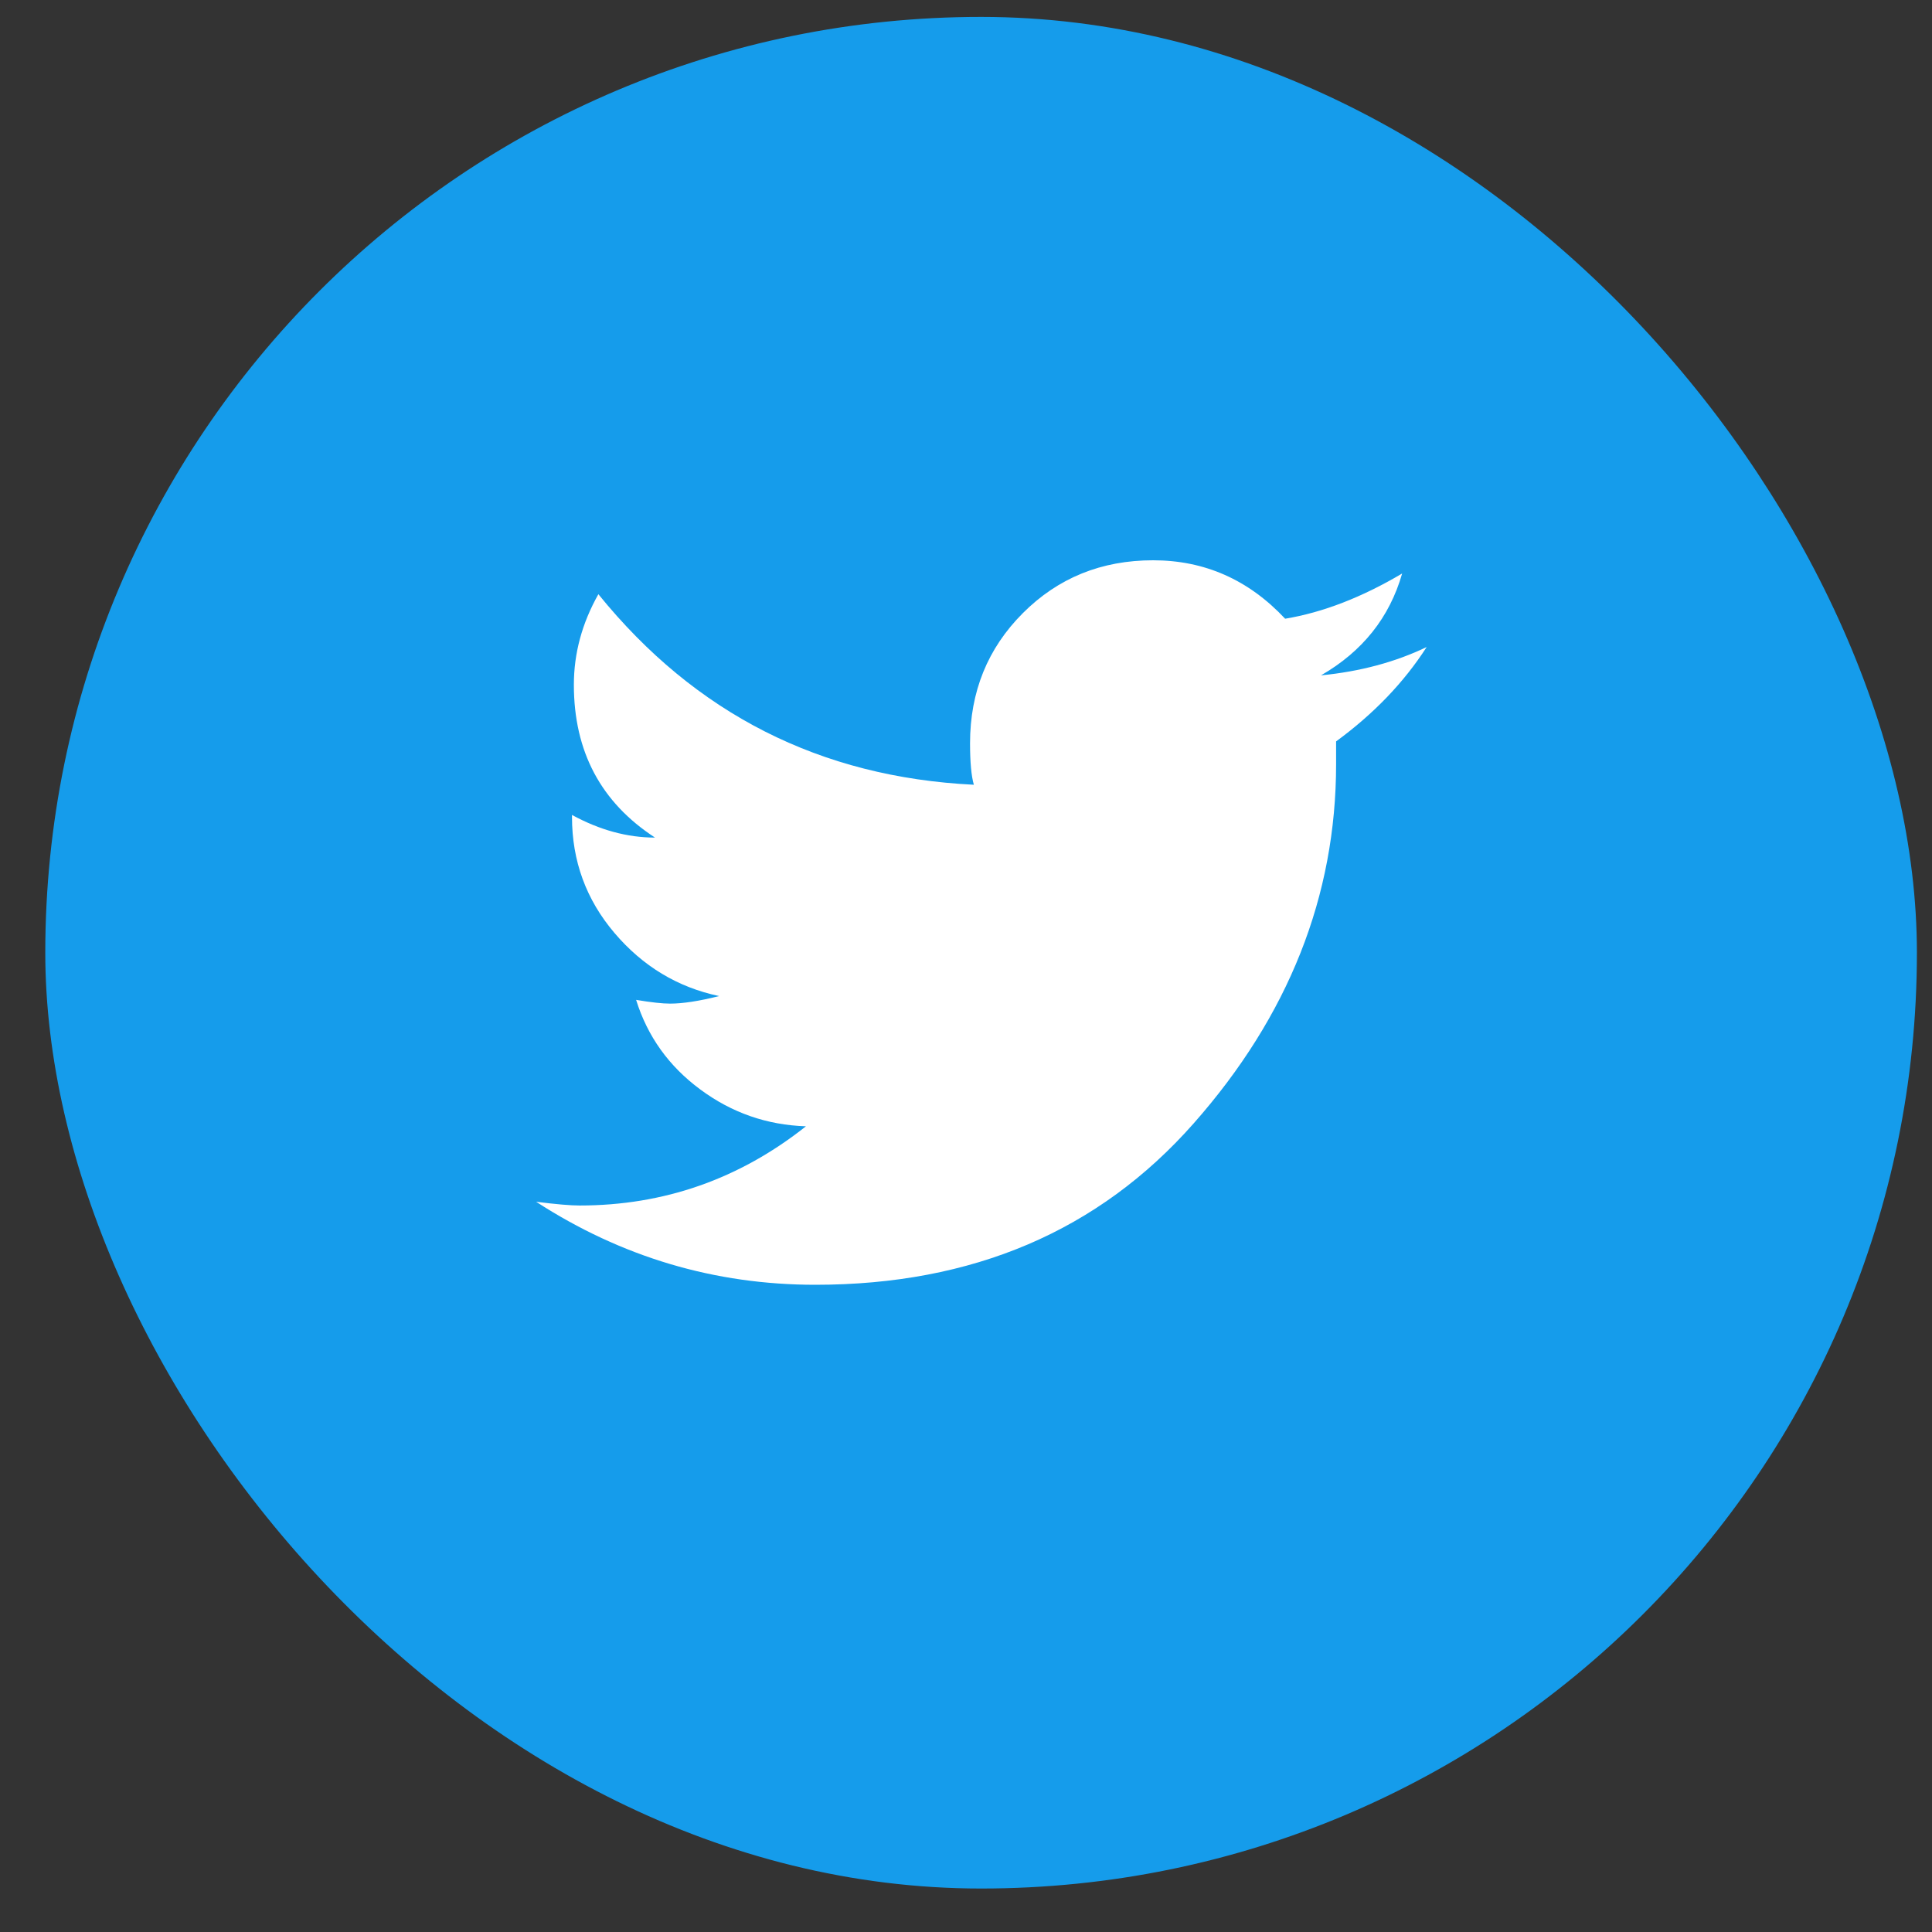 <?xml version="1.0" encoding="UTF-8"?> <svg xmlns="http://www.w3.org/2000/svg" width="32" height="32" viewBox="0 0 32 32" fill="none"><rect x="0" y="0" width="32" height="32" fill="#333333" stroke="none"/><rect x="0.75" y="0.28" width="31" height="31" rx="15.5" fill="#159CEB"></rect><g clip-path="url(#clip0_3_88)"><path d="M23.63 10.717C23.255 11.301 22.755 11.822 22.13 12.28V12.655C22.13 14.842 21.343 16.827 19.77 18.608C18.198 20.389 16.109 21.28 13.505 21.28C11.838 21.28 10.296 20.822 8.88 19.905C9.213 19.947 9.453 19.967 9.599 19.967C10.995 19.967 12.245 19.53 13.349 18.655C12.703 18.634 12.12 18.431 11.599 18.045C11.078 17.66 10.724 17.165 10.536 16.561C10.786 16.603 10.974 16.623 11.099 16.623C11.307 16.623 11.578 16.582 11.911 16.498C11.224 16.353 10.646 16.004 10.177 15.452C9.708 14.9 9.474 14.259 9.474 13.53V13.498C9.932 13.748 10.39 13.873 10.849 13.873C9.953 13.29 9.505 12.447 9.505 11.342C9.505 10.822 9.64 10.322 9.911 9.842C11.515 11.822 13.588 12.873 16.13 12.998C16.088 12.853 16.067 12.623 16.067 12.311C16.067 11.457 16.359 10.738 16.942 10.155C17.526 9.571 18.244 9.28 19.099 9.28C19.953 9.28 20.682 9.603 21.286 10.248C21.911 10.144 22.557 9.894 23.224 9.499C23.015 10.228 22.567 10.79 21.88 11.186C22.526 11.123 23.109 10.967 23.63 10.717Z" fill="white"></path></g><defs><clipPath id="clip0_3_88"><rect width="14.75" height="16" fill="white" transform="matrix(1 0 0 -1 8.88 23.28)"></rect></clipPath></defs></svg> 